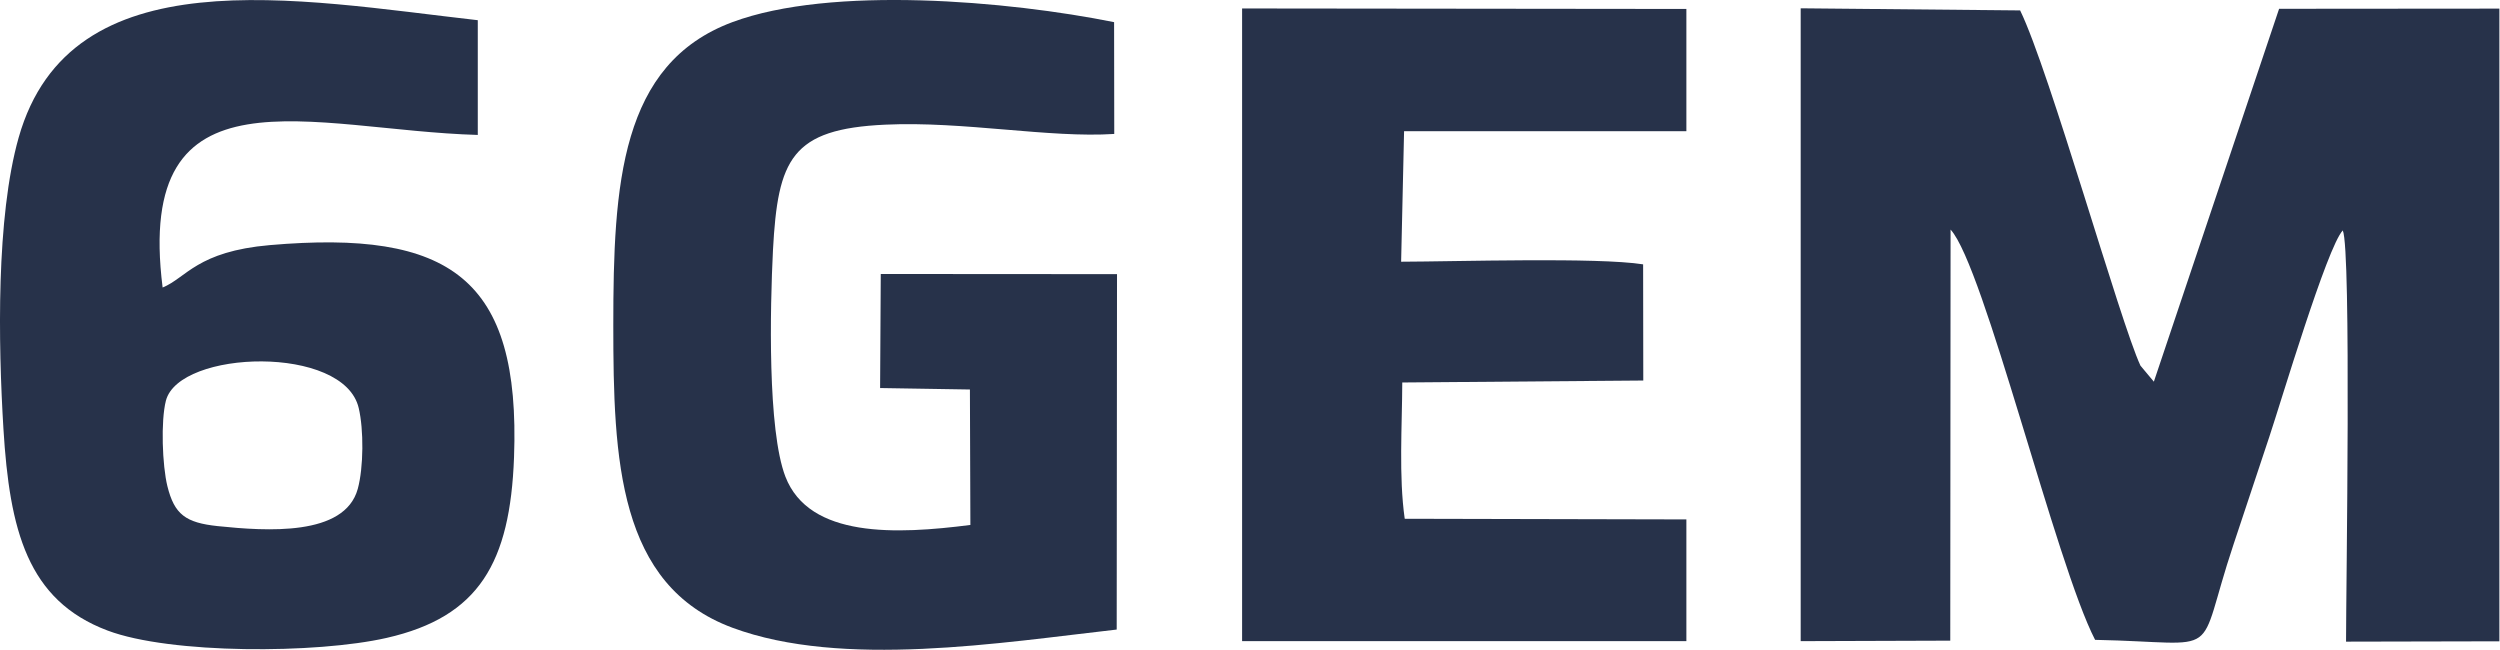 <?xml version="1.0" encoding="UTF-8" standalone="no"?>
<!-- Created with Inkscape (http://www.inkscape.org/) -->

<svg
   version="1.1"
   id="svg9736"
   width="578.65"
   height="150.438"
   viewBox="0 0 578.65 150.438"
   xmlns="http://www.w3.org/2000/svg"
   xmlns:svg="http://www.w3.org/2000/svg">
  <defs
     id="defs9740" />
  <g
     id="g9744"
     transform="matrix(1.333,0,0,1.333,0,3.0942826e-6)">
    <g
       id="g9746">
      <path
         d="m 312.668,111.328 25.973,-0.086 0.054,-71.379 c 5.813,6.321 18.289,58.09 25.094,71.239 22.879,0.453 17.207,3.882 24.039,-16.575 2.156,-6.519 4.141,-12.441 6.238,-18.761 2.016,-6.036 9.981,-32.813 12.731,-35.758 1.504,3.344 0.566,62.308 0.566,71.406 l 26.625,-0.059 V 1.496 l -38.25,0.031 -21.746,64.746 -2.324,-2.777 C 368.152,55.988 355.879,12.266 350.773,1.809 L 312.668,1.441 Z"
         style="fill:#27324a;fill-opacity:1;fill-rule:evenodd;stroke:none"
         id="path9748" />
      <path
         d="m 29.063,84.41 c -0.879,-3.57 -1.165,-11.308 -0.254,-14.847 2.324,-8.844 30.929,-9.75 33.48,1.3 0.879,3.715 0.852,10.289 -0.168,14.028 -2.269,8.273 -15.848,7.339 -24.328,6.461 -5.555,-0.594 -7.512,-2.012 -8.73,-6.942 z M 28.238,49.926 C 23.277,10.566 54.184,22.609 82.961,23.43 V 3.508 C 51.629,-0.031 12.219,-7.855 3.234,23.91 -0.68,37.77 -0.313,59.559 0.598,74.492 c 1.074,17.512 4.136,29.754 18.086,34.996 10.886,4.11 36.293,4.051 48.457,1.274 16.074,-3.657 21.433,-13.09 22.113,-31.34 C 90.414,48.223 78.082,39.863 46.867,42.559 34.195,43.66 32.379,48.223 28.238,49.926 Z"
         style="fill:#27324a;fill-opacity:1;fill-rule:evenodd;stroke:none"
         id="path9750" />
      <path
         d="m 193.902,109.316 0.055,-61.714 -41.023,-0.028 -0.114,19.805 15.594,0.254 0.082,23.519 c -12.812,1.645 -27.98,2.325 -32.121,-8.386 -3.117,-8.106 -2.664,-29.27 -2.156,-39.36 0.851,-15.781 3.176,-21.023 19.535,-21.761 13.469,-0.625 28.496,2.351 39.723,1.613 l -0.028,-19.41 c -18.289,-3.684 -49.109,-6.403 -66.289,0 -19.449,7.254 -20.668,28.14 -20.668,52.593 0,23.348 0.821,45.196 20.696,52.563 19.109,7.086 46.613,2.582 66.714,0.312 z"
         style="fill:#27324a;fill-opacity:1;fill-rule:evenodd;stroke:none"
         id="path9752" />
      <path
         d="M 215.676,111.328 H 292.82 V 90.191 l -48.906,-0.113 c -1.047,-7.34 -0.453,-16.125 -0.426,-23.664 l 41.848,-0.34 -0.027,-20.172 c -7.911,-1.25 -32.465,-0.484 -42.02,-0.457 l 0.512,-22.668 H 292.82 V 1.555 L 215.676,1.469 Z"
         style="fill:#27324a;fill-opacity:1;fill-rule:evenodd;stroke:none"
         id="path9754" />
    </g>
  </g>
</svg>
